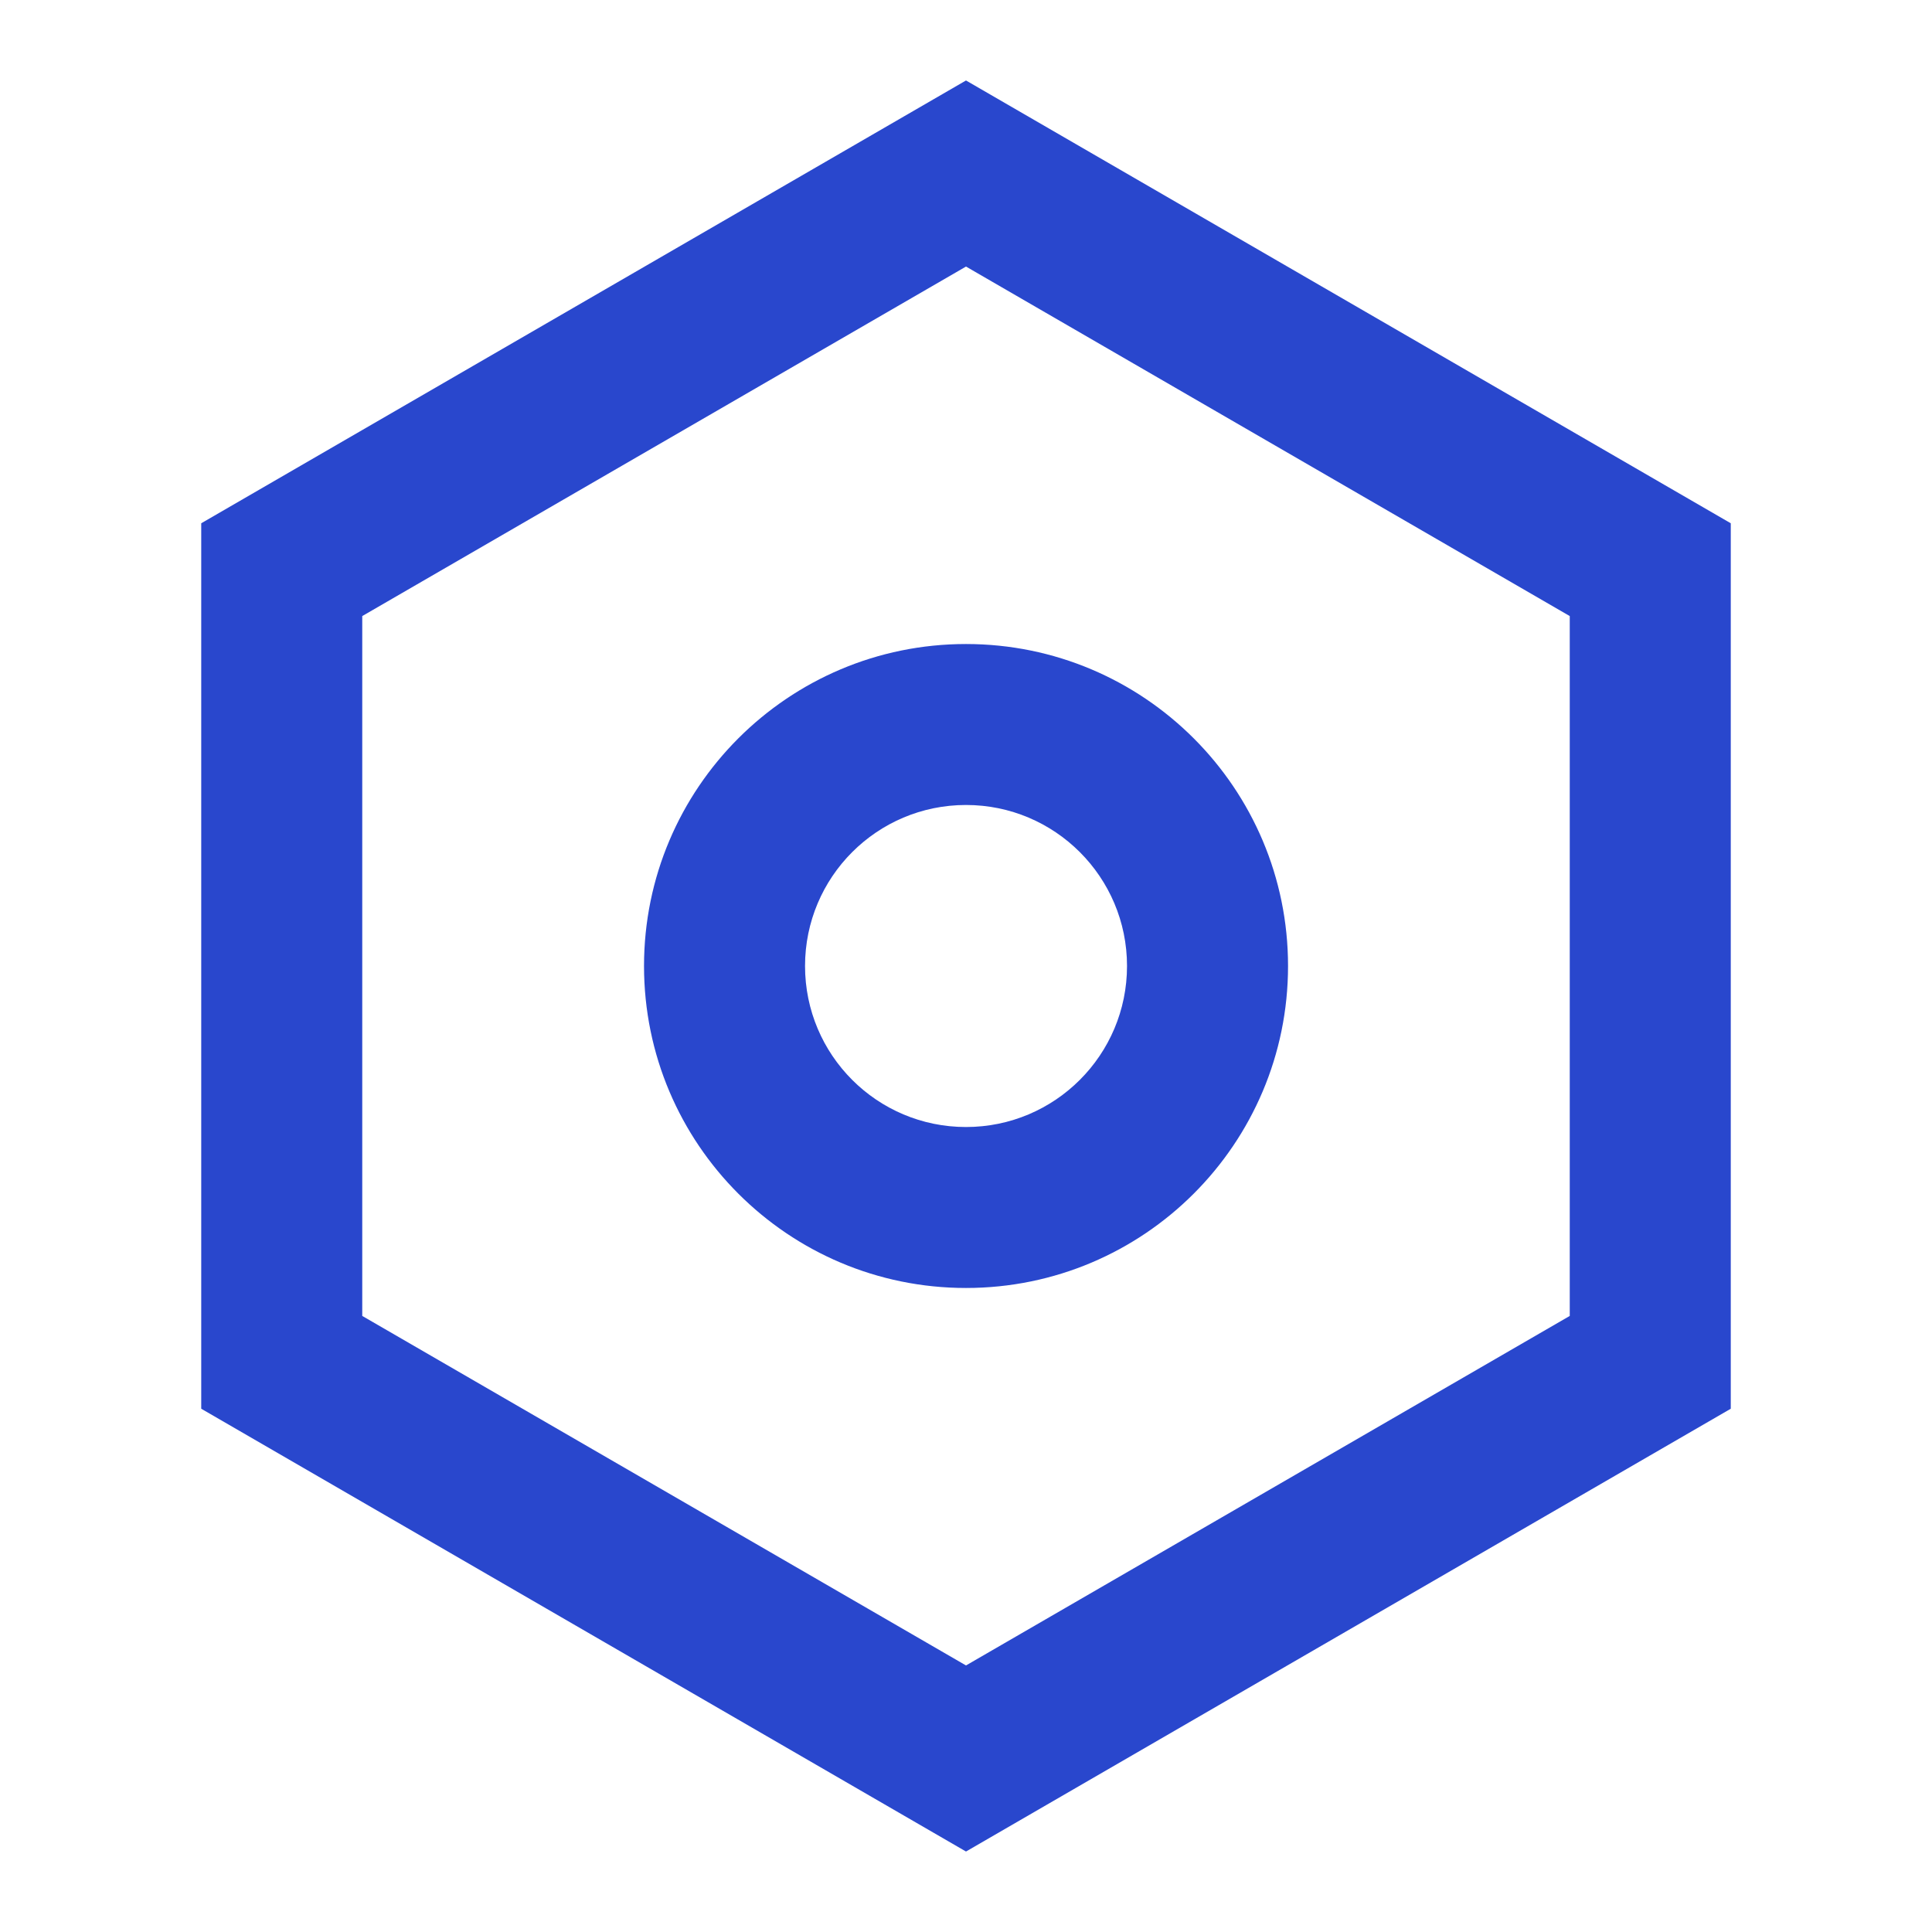 <svg width="32" height="32" viewBox="0 0 32 32" fill="none" xmlns="http://www.w3.org/2000/svg">
<path d="M16 1.333L28.667 8.667V23.333L16 30.667L3.333 23.333V8.667L16 1.333ZM16 4.415L6 10.204V21.796L16 27.585L26 21.796V10.204L16 4.415ZM16 21.333C13.055 21.333 10.667 18.945 10.667 16C10.667 13.055 13.055 10.667 16 10.667C18.946 10.667 21.334 13.055 21.334 16C21.334 18.945 18.946 21.333 16 21.333ZM16 18.667C17.473 18.667 18.667 17.473 18.667 16C18.667 14.527 17.473 13.333 16 13.333C14.527 13.333 13.334 14.527 13.334 16C13.334 17.473 14.527 18.667 16 18.667Z" fill="#2947CD"/>
</svg>
